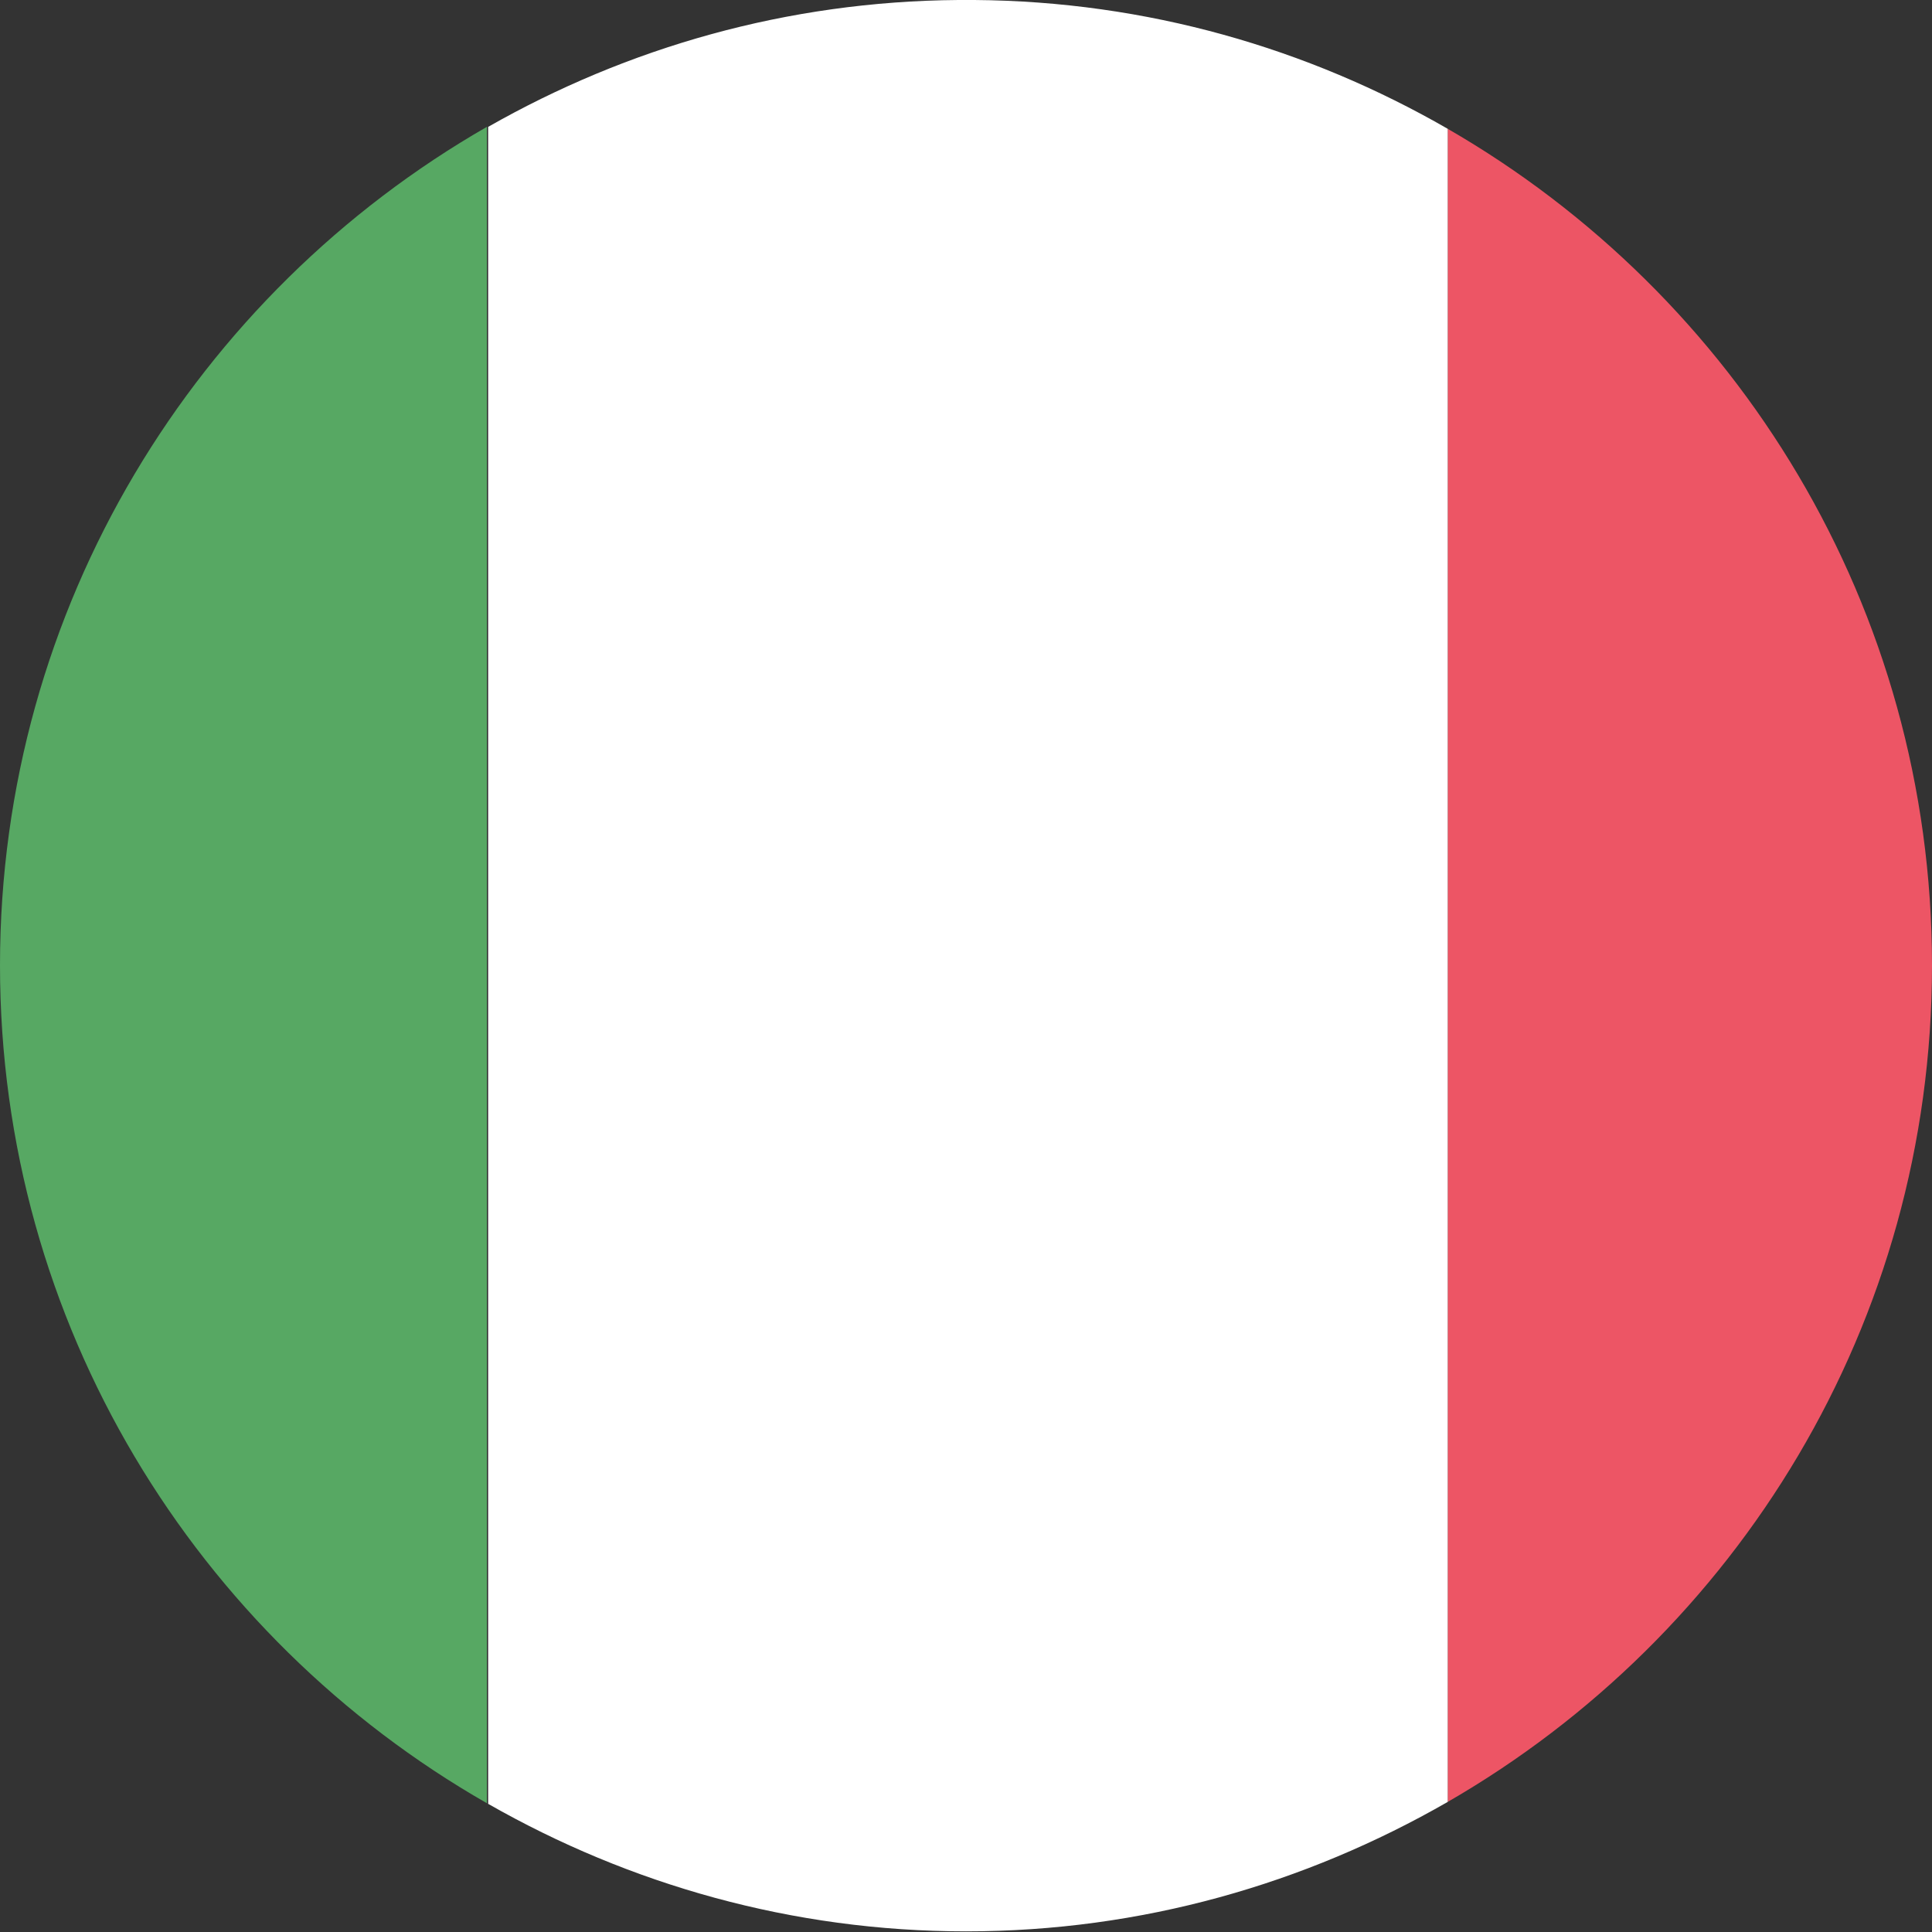 <?xml version="1.0" encoding="UTF-8"?>
<svg version="1.1" id="Lager_1" xmlns="http://www.w3.org/2000/svg" xmlns:xlink="http://www.w3.org/1999/xlink" x="0px" y="0px" width="30px" height="30px" xml:space="preserve">
<rect width="100%" height="100%" fill="#333333" stroke="none"/>
<style type="text/css">
	.st0{fill:#ED5565;}
	.st1{fill:#FFFFFF;}
	.st2{fill:#57A863;}
</style>
<g>
	<path class="st0" d="M30,14.99C30,9.43,26.97,4.59,22.48,2c0,8.66,0,17.32,0,25.98C26.97,25.39,30,20.55,30,14.99z"/>
	<path class="st1" d="M22.48,2c-2.17-1.25-4.67-1.98-7.35-2h-0.25c-2.66,0.02-5.14,0.74-7.3,1.97c0,8.68,0,17.36,0,26.04   c2.19,1.25,4.72,1.98,7.42,1.98c2.73,0,5.27-0.74,7.48-2.01C22.48,19.32,22.48,10.66,22.48,2z"/>
	<path class="st2" d="M0,14.99c0,5.57,3.05,10.43,7.56,13.01c0-8.68,0-17.35,0-26.03C3.05,4.56,0,9.42,0,14.99z"/>
</g>
</svg>